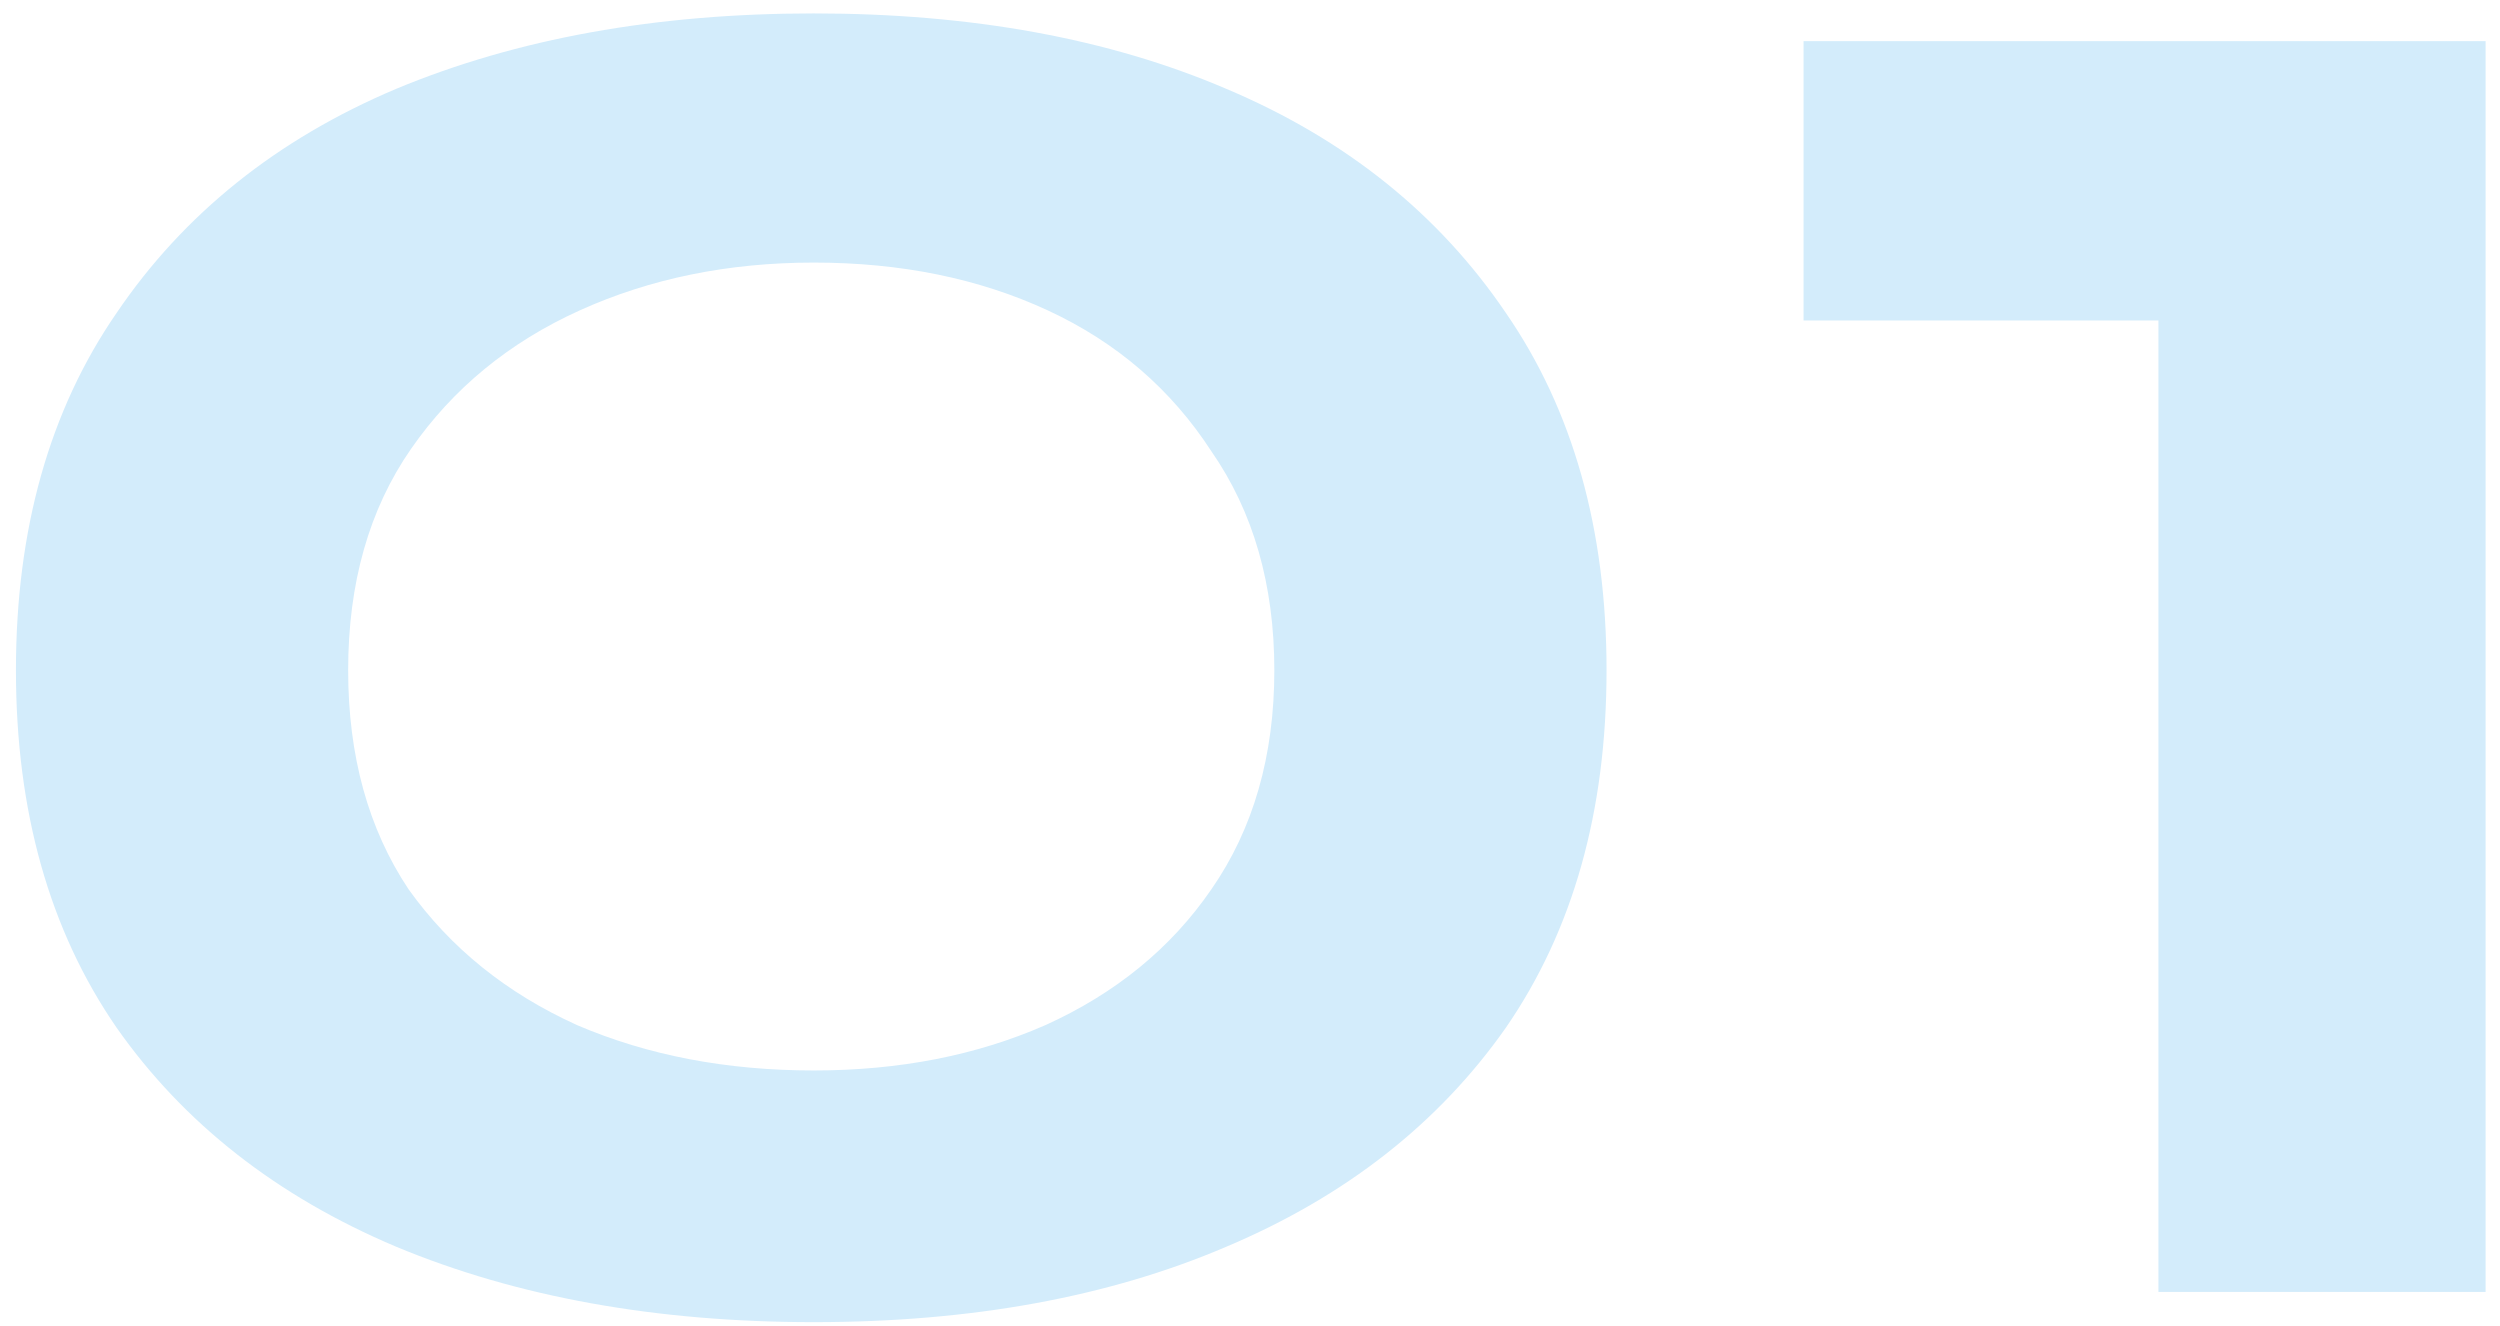 <svg width="149" height="79" viewBox="0 0 149 79" fill="none" xmlns="http://www.w3.org/2000/svg">
<path d="M48.5 78.8C39.1 78.8 30.8 77.3 23.6 74.3C16.5 71.3 10.95 66.95 6.95 61.25C2.95 55.45 0.95 48.35 0.95 39.95C0.95 31.55 2.95 24.45 6.95 18.65C10.95 12.75 16.5 8.3 23.6 5.3C30.8 2.3 39.1 0.8 48.5 0.8C57.9 0.8 66.1 2.3 73.1 5.3C80.2 8.3 85.75 12.75 89.75 18.65C93.75 24.45 95.75 31.55 95.75 39.95C95.75 48.35 93.75 55.45 89.75 61.25C85.75 66.95 80.2 71.3 73.1 74.3C66.1 77.3 57.9 78.8 48.5 78.8ZM48.5 63.8C53.6 63.8 58.2 62.9 62.3 61.1C66.5 59.2 69.8 56.5 72.2 53C74.7 49.4 75.95 45.05 75.95 39.95C75.95 34.85 74.7 30.5 72.2 26.9C69.8 23.2 66.55 20.4 62.45 18.5C58.35 16.6 53.7 15.65 48.5 15.65C43.4 15.65 38.75 16.6 34.55 18.5C30.35 20.4 27 23.15 24.5 26.75C22 30.35 20.75 34.75 20.75 39.95C20.75 45.05 21.95 49.4 24.35 53C26.85 56.5 30.2 59.2 34.4 61.1C38.6 62.9 43.3 63.8 48.5 63.8ZM107.492 19.1V2.45H148.142V77H128.642V19.1H107.492Z" fill="#D3ECFB"/>
</svg>
